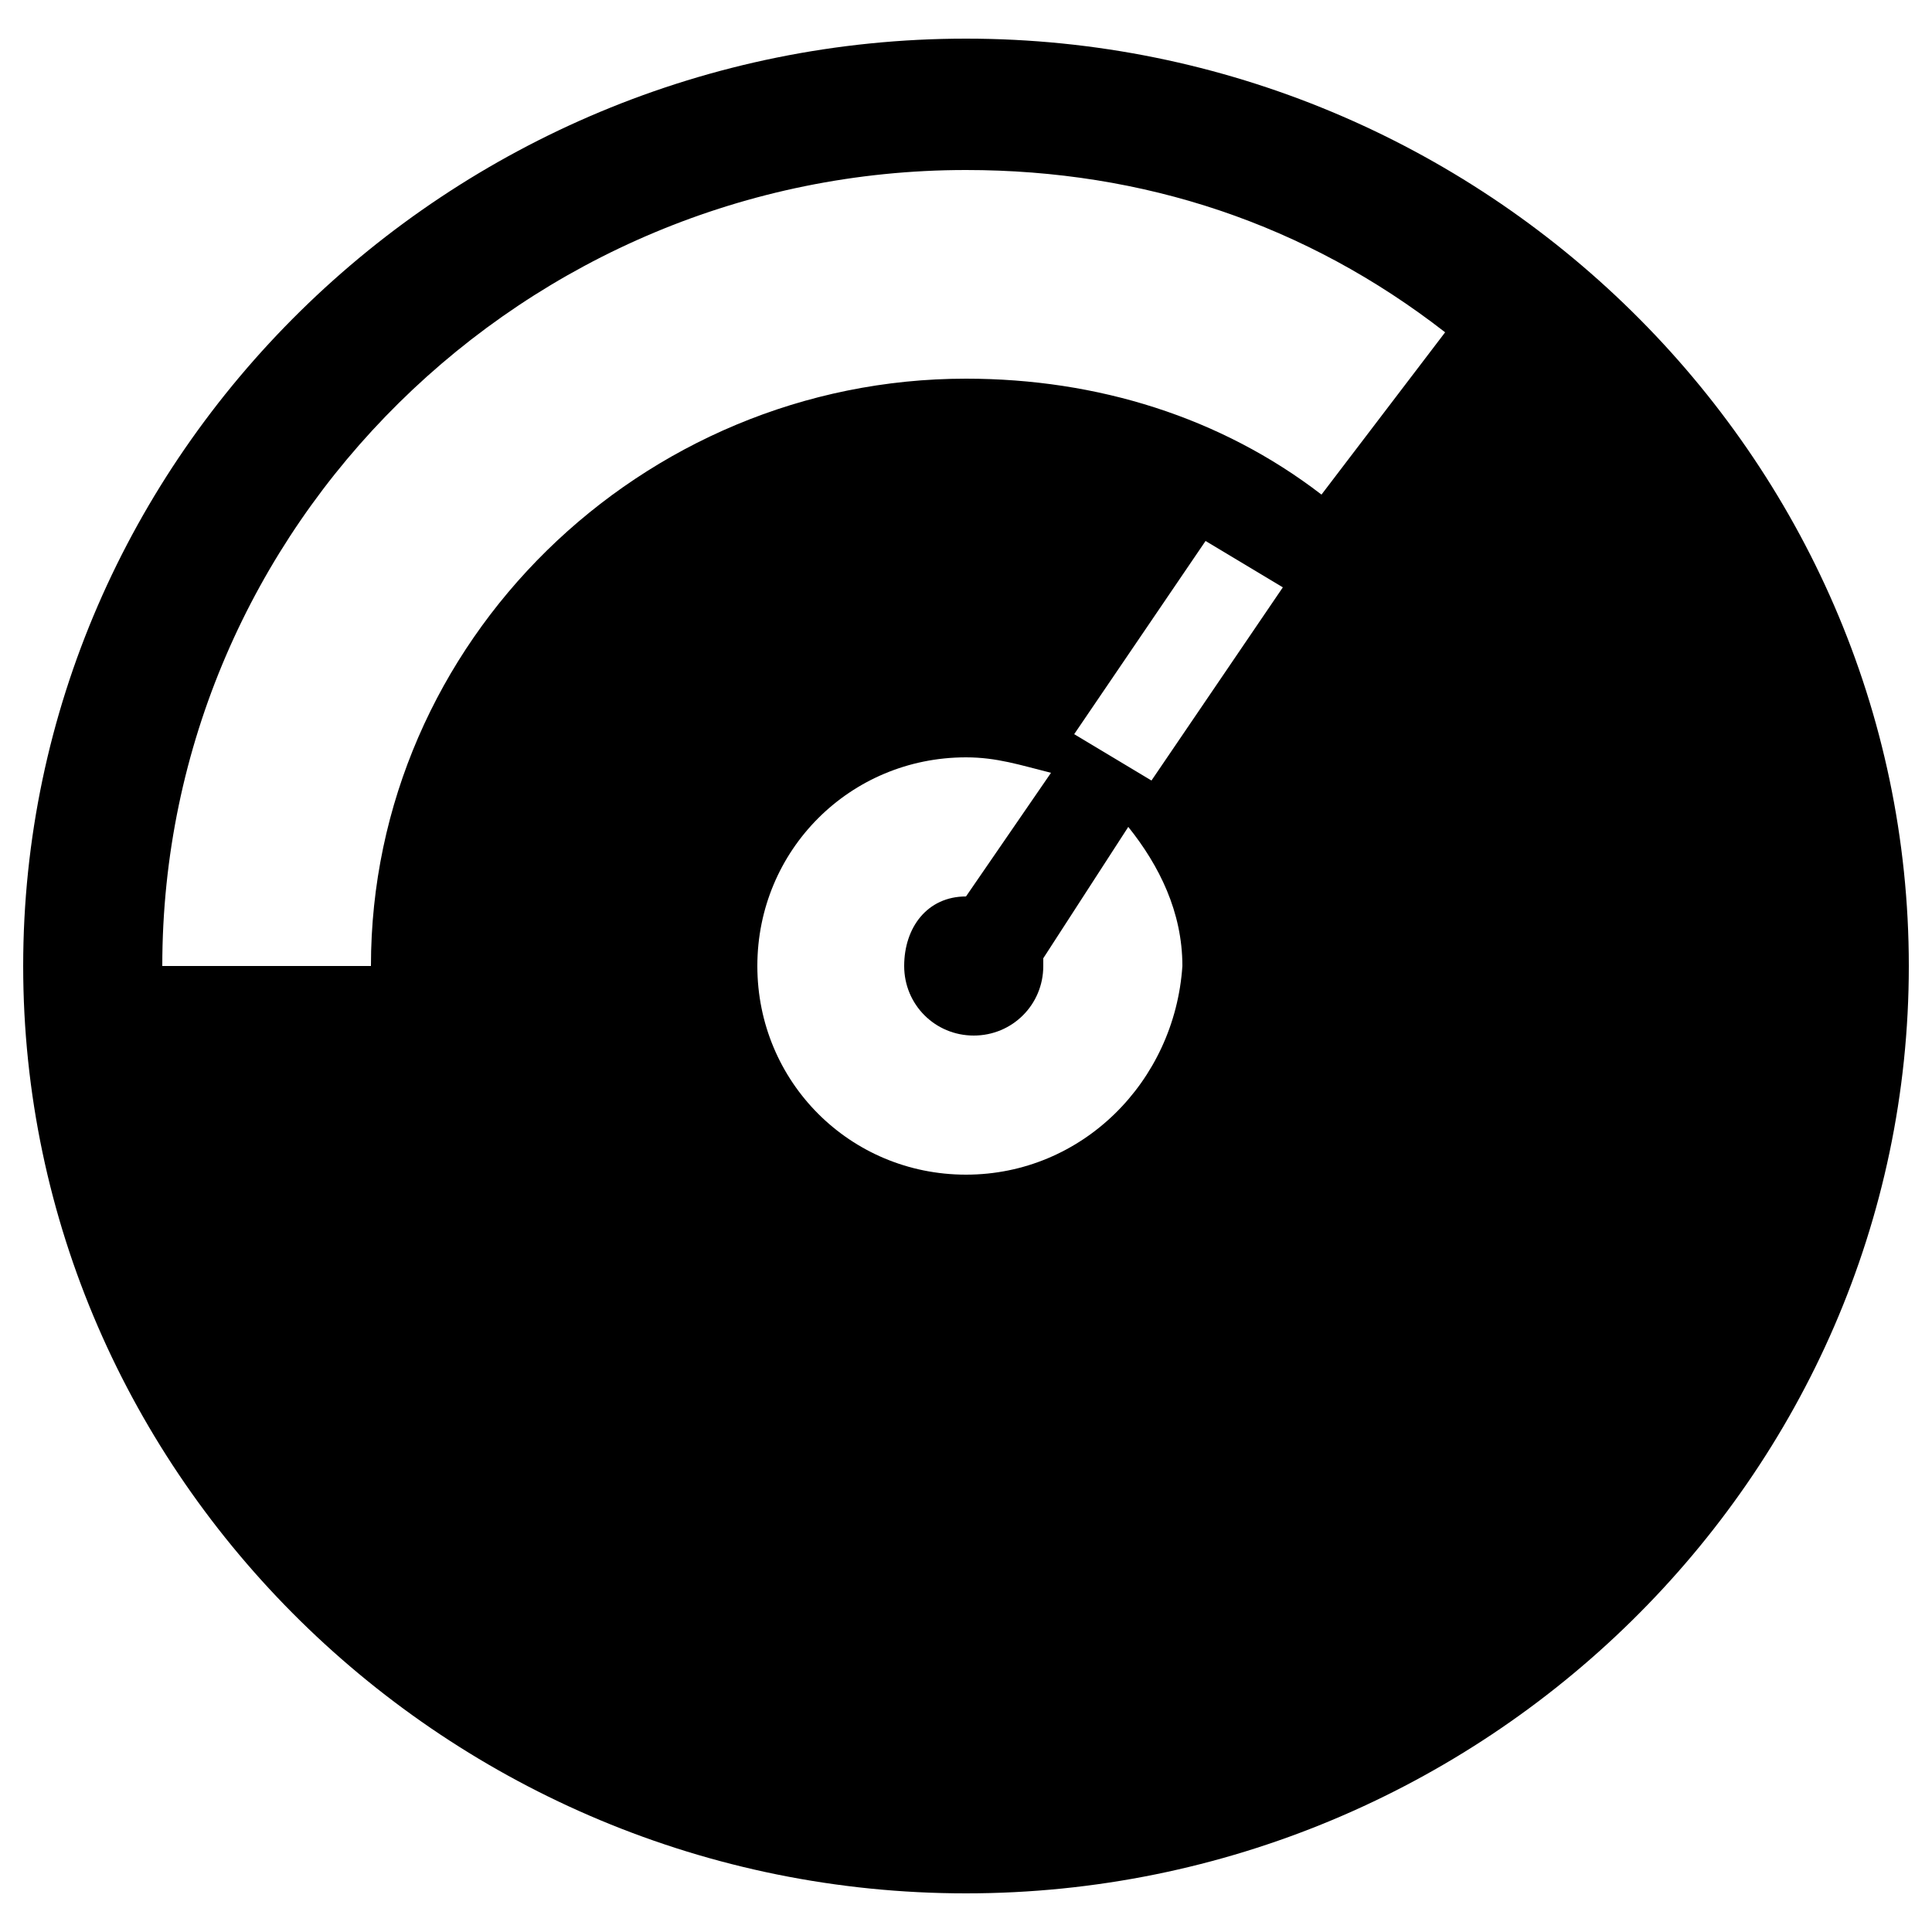 <svg xmlns="http://www.w3.org/2000/svg" viewBox="0 0 25 25">
<path d="M12.5,0.5c-6.7,0-12.2,5.4-12.2,12c0,6.6,5.5,12,12.2,12s12.2-5.4,12.2-12
	C24.7,5.9,19.2,0.5,12.5,0.5z M12.5,15.2c-1.5,0-2.7-1.2-2.7-2.7c0-1.5,1.2-2.7,2.7-2.7c0.4,0,0.7,0.1,1.1,0.2l-1.1,1.6
	c-0.5,0-0.8,0.4-0.8,0.9c0,0.5,0.4,0.9,0.9,0.9c0.5,0,0.9-0.4,0.9-0.9c0,0,0-0.1,0-0.1l1.1-1.7c0.4,0.5,0.7,1.1,0.7,1.8
	C15.2,14,14,15.2,12.5,15.2z M14.9,10.1l-1-0.6L15.6,7l1,0.6L14.9,10.1z M17.1,6.4c-1.3-1-2.9-1.5-4.6-1.5c-4.2,0-7.7,3.4-7.7,7.6
	H2.1c0-5.7,4.7-10.3,10.4-10.3c2.3,0,4.4,0.7,6.2,2.1L17.1,6.4z"/>
</svg>
